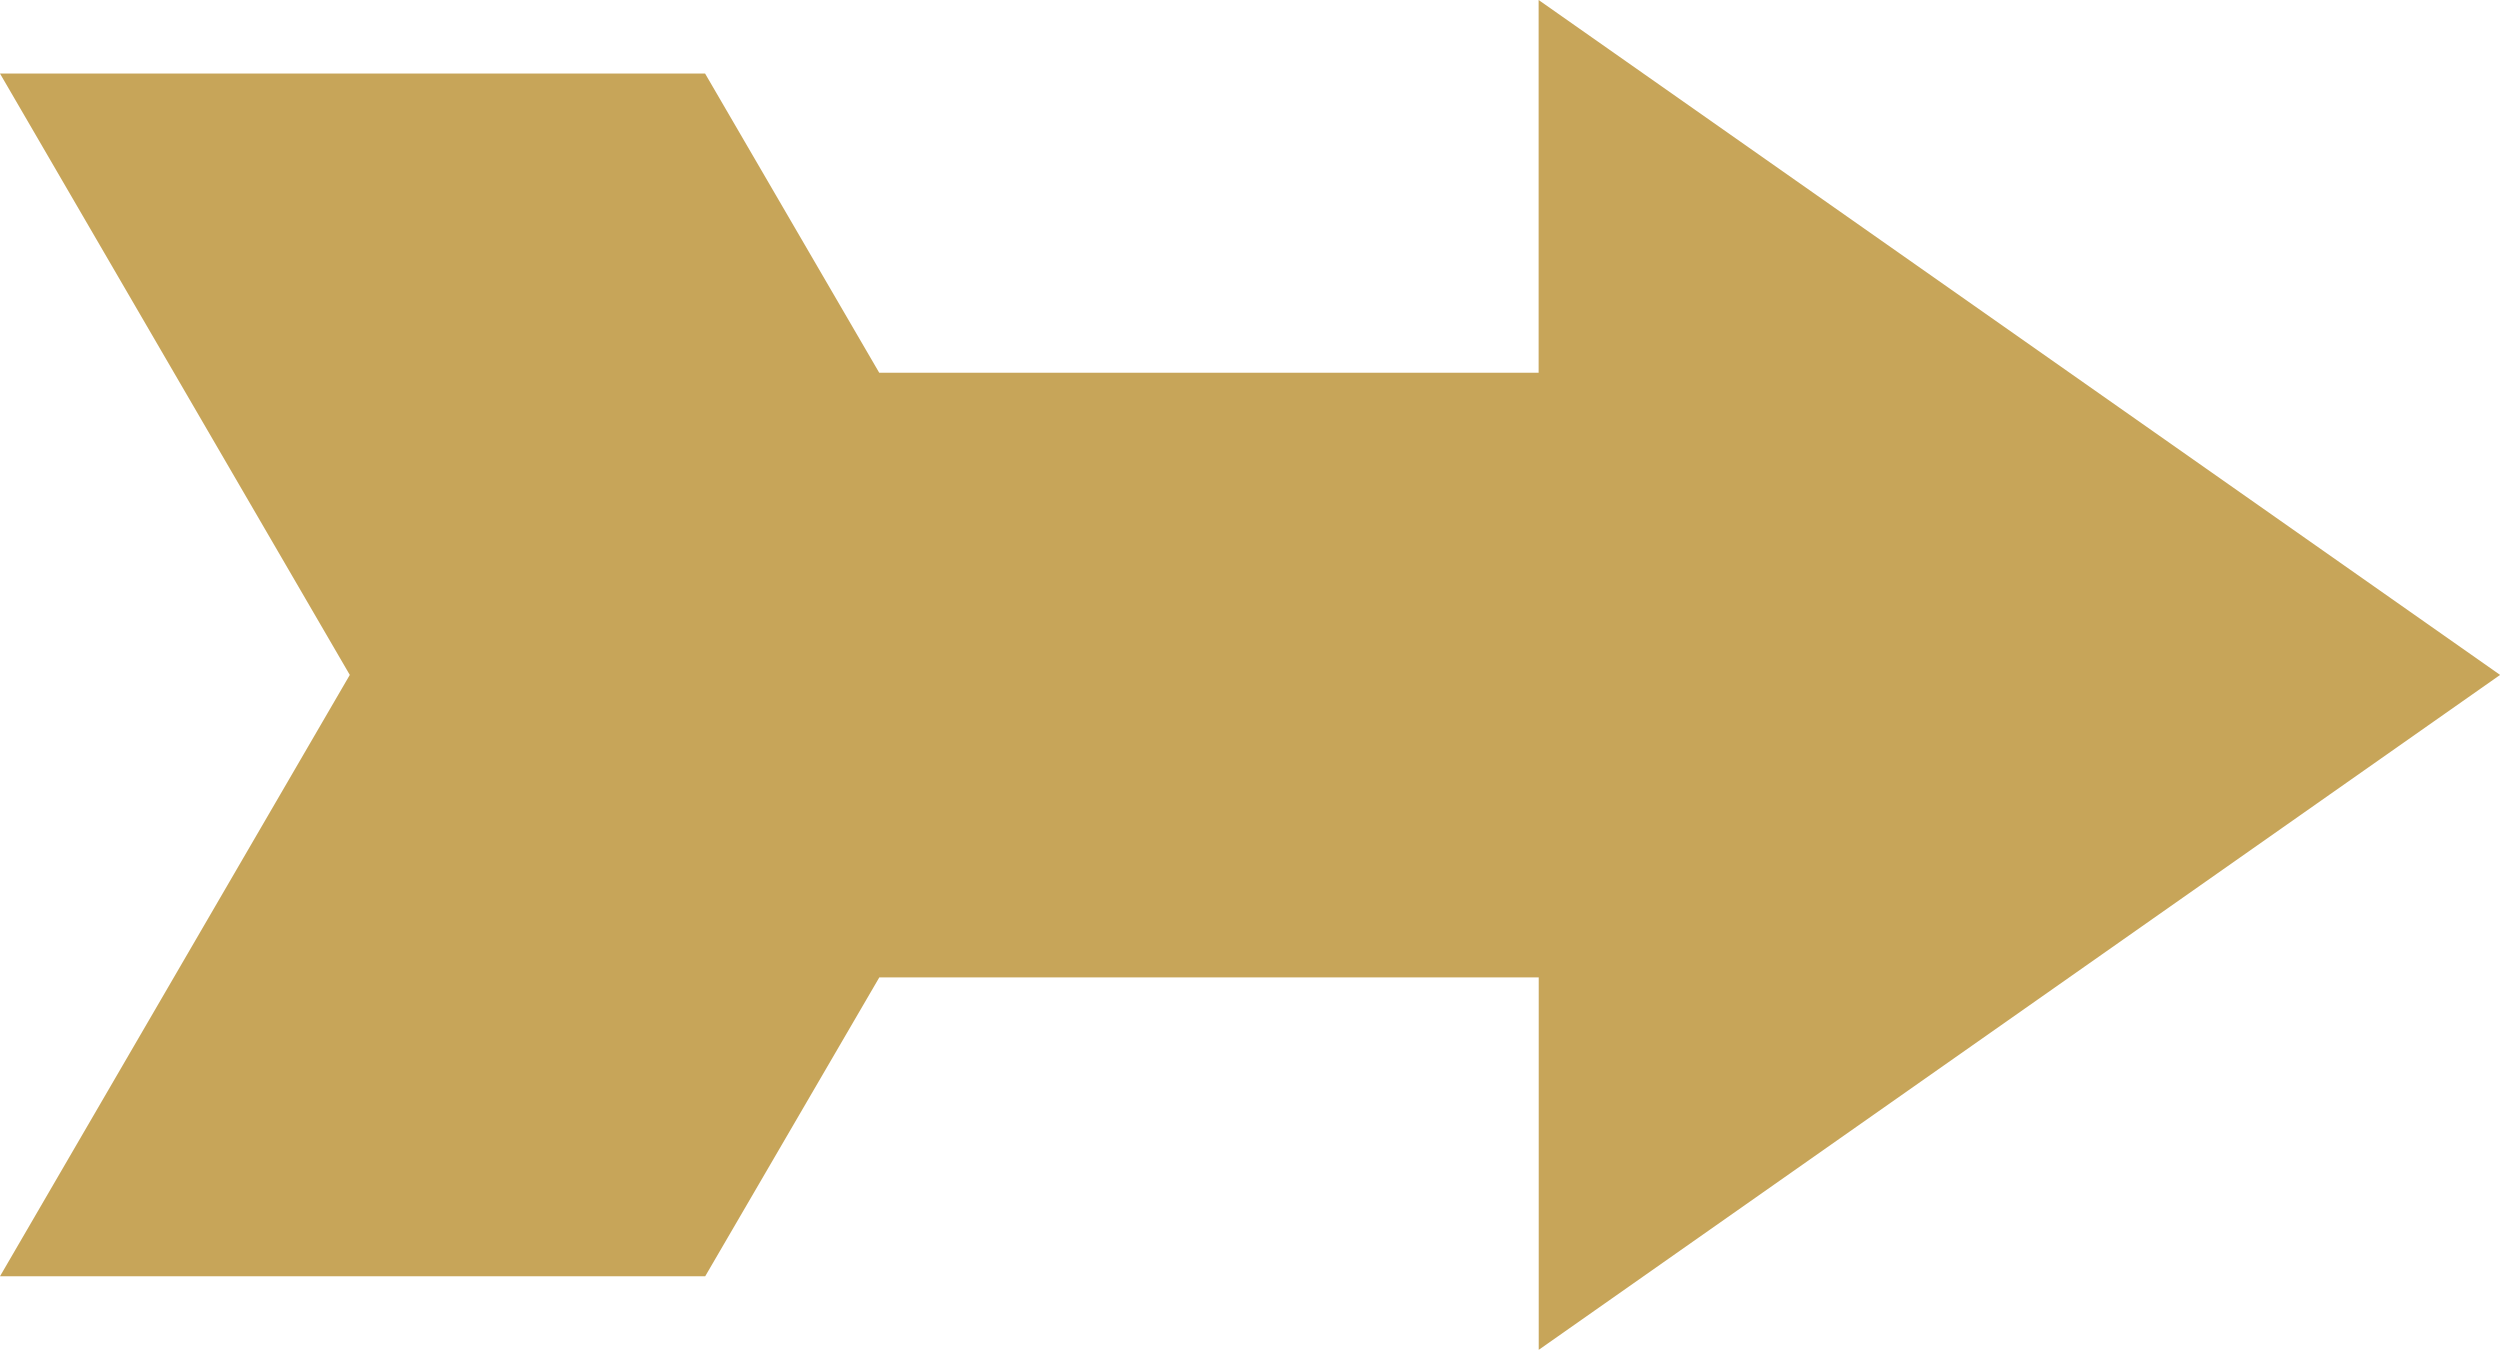 <svg xmlns="http://www.w3.org/2000/svg" width="25.929" height="14" viewBox="0 0 25.929 14">
  <path id="Path_2432" data-name="Path 2432" d="M30.958,0V3.866H24.119L22.313.763H15L18.628,7,15,13.237h7.314l1.806-3.1h6.839V14l9.971-7Z" transform="translate(-15)" fill="#c7a559"/>
</svg>
